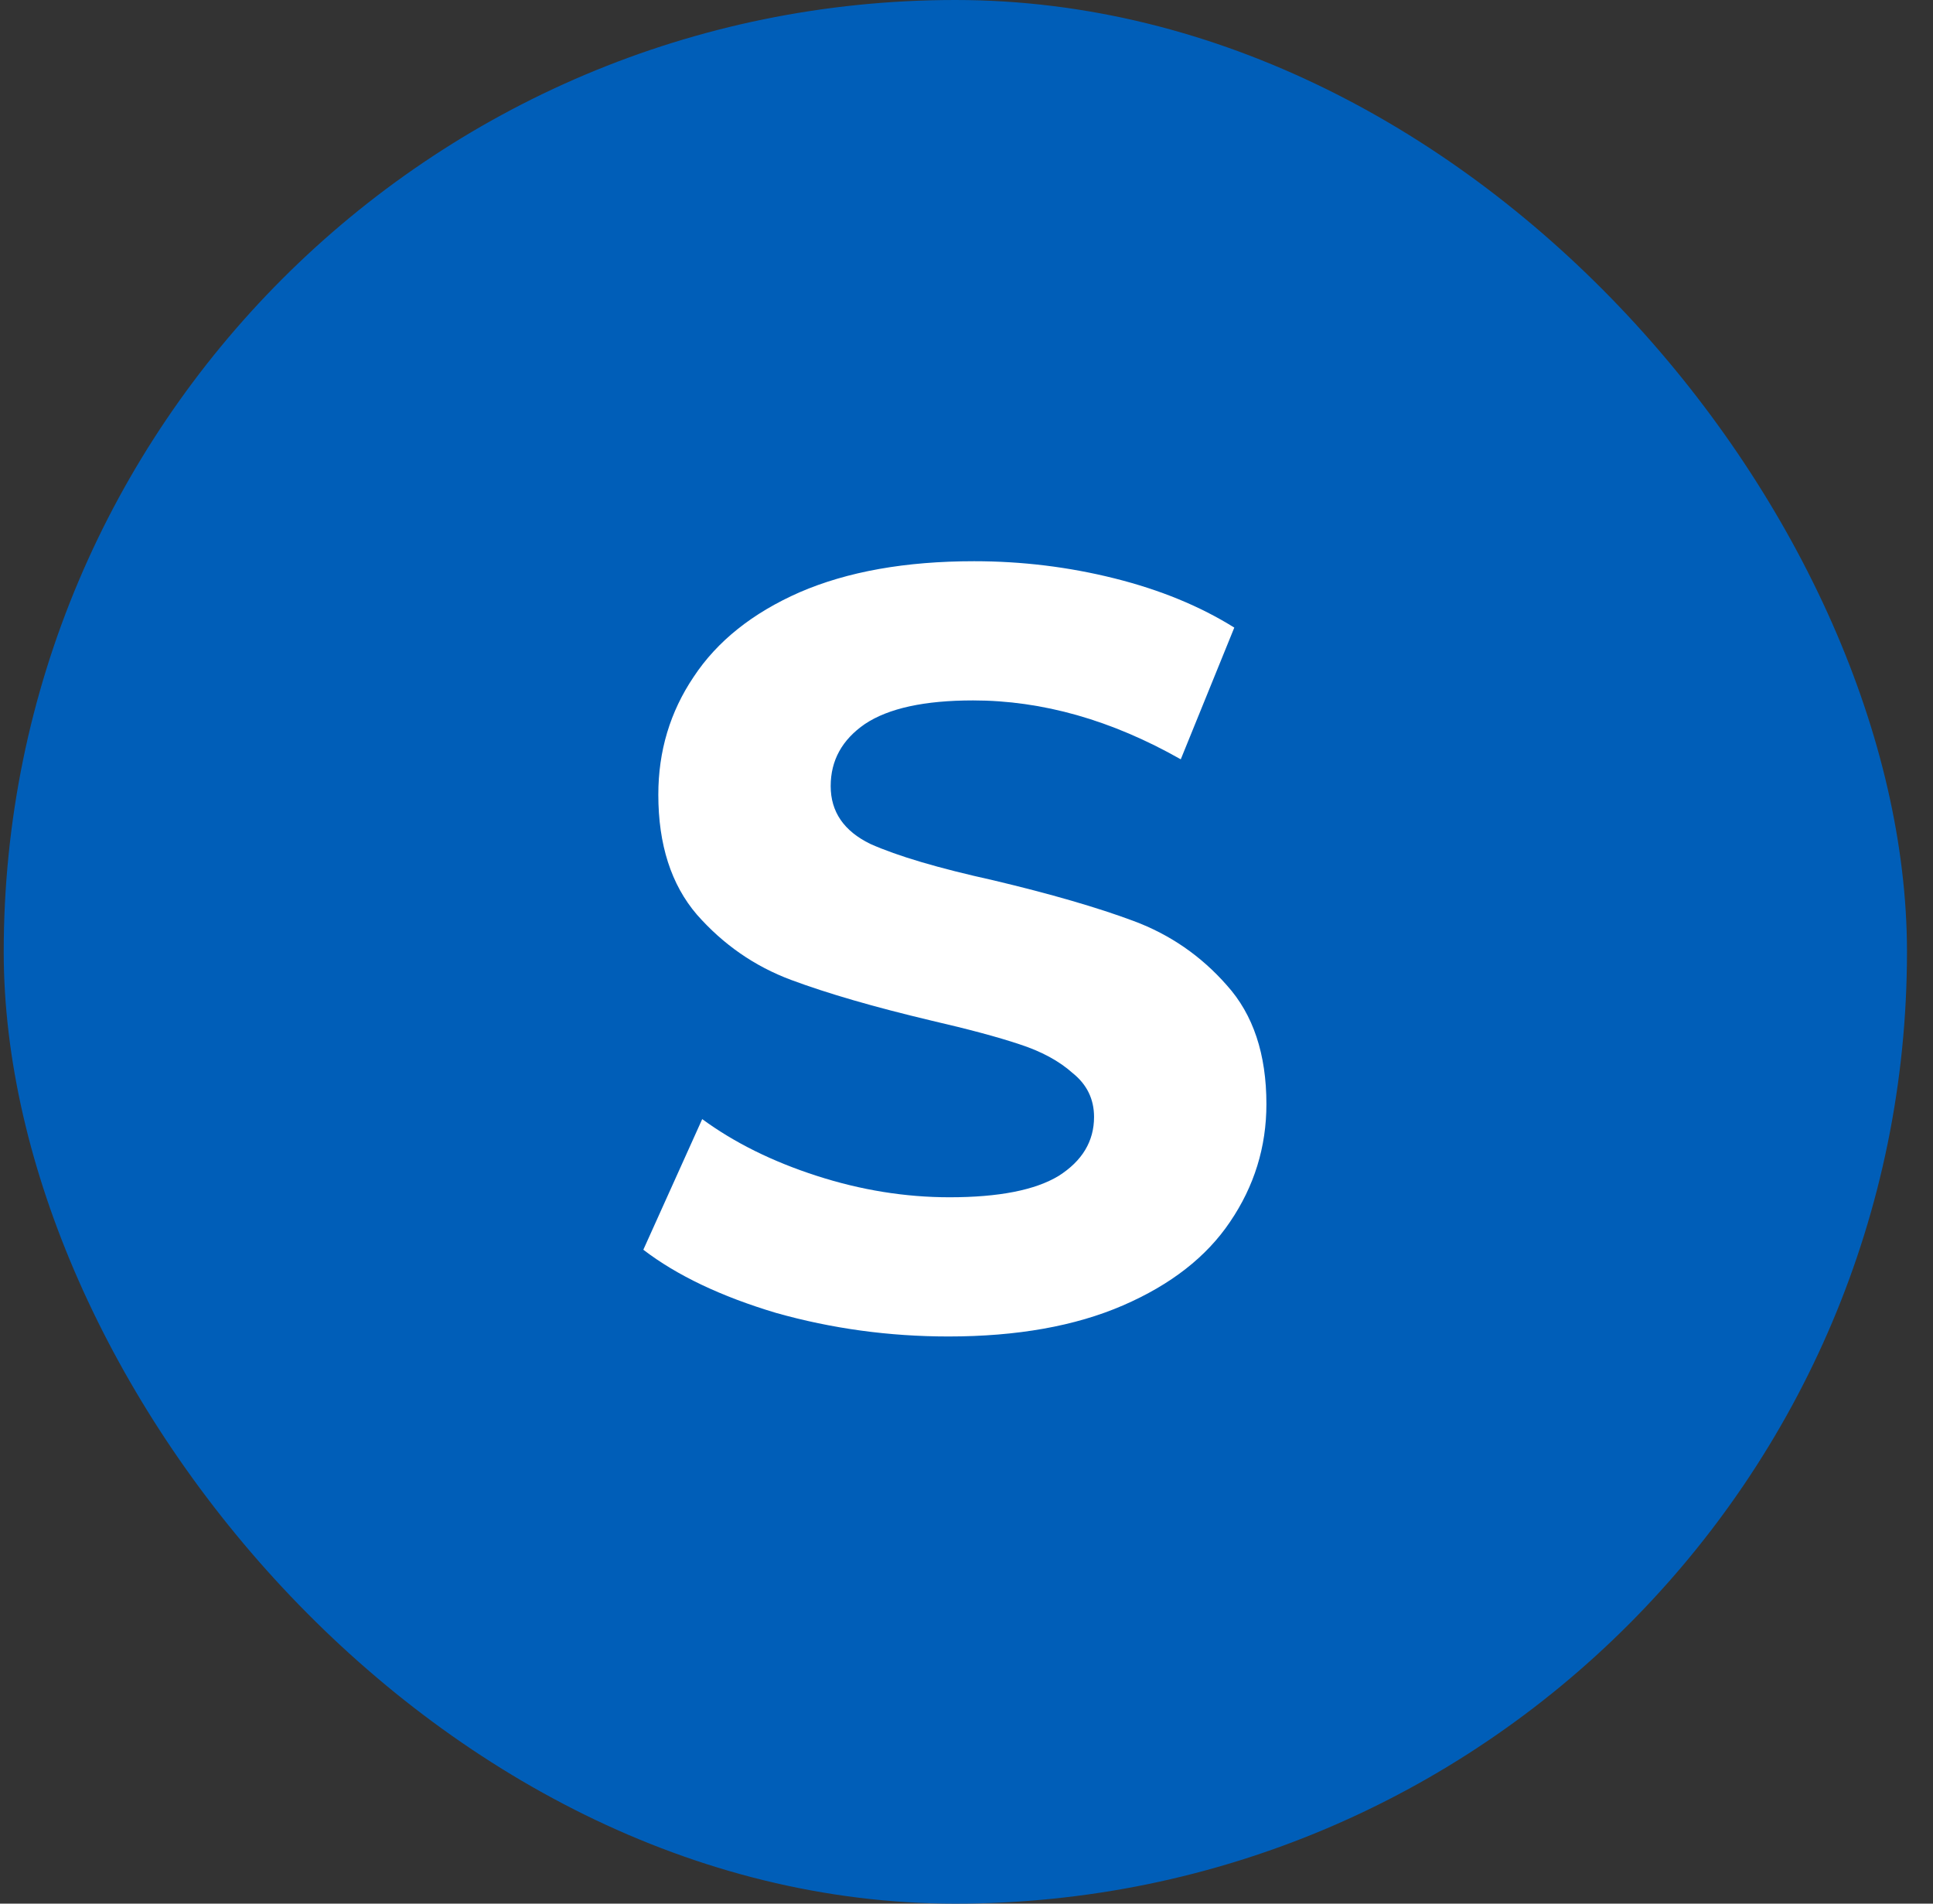 <svg width="65" height="64" viewBox="0 0 65 64" fill="none" xmlns="http://www.w3.org/2000/svg">
<rect x="0" y="0" width="65" height="64" fill="#333333" stroke="none"/>
<rect x="0.125" width="64" height="64" rx="32" fill="#005EB8"/>
<path d="M31.893 44.932C29.901 44.932 27.969 44.668 26.097 44.14C24.249 43.588 22.761 42.88 21.633 42.016L23.613 37.624C24.693 38.416 25.977 39.052 27.465 39.532C28.953 40.012 30.441 40.252 31.929 40.252C33.585 40.252 34.809 40.012 35.601 39.532C36.393 39.028 36.789 38.368 36.789 37.552C36.789 36.952 36.549 36.46 36.069 36.076C35.613 35.668 35.013 35.344 34.269 35.104C33.549 34.864 32.565 34.6 31.317 34.312C29.397 33.856 27.825 33.4 26.601 32.944C25.377 32.488 24.321 31.756 23.433 30.748C22.569 29.74 22.137 28.396 22.137 26.716C22.137 25.252 22.533 23.932 23.325 22.756C24.117 21.556 25.305 20.608 26.889 19.912C28.497 19.216 30.453 18.868 32.757 18.868C34.365 18.868 35.937 19.06 37.473 19.444C39.009 19.828 40.353 20.38 41.505 21.1L39.705 25.528C37.377 24.208 35.049 23.548 32.721 23.548C31.089 23.548 29.877 23.812 29.085 24.34C28.317 24.868 27.933 25.564 27.933 26.428C27.933 27.292 28.377 27.94 29.265 28.372C30.177 28.78 31.557 29.188 33.405 29.596C35.325 30.052 36.897 30.508 38.121 30.964C39.345 31.42 40.389 32.14 41.253 33.124C42.141 34.108 42.585 35.44 42.585 37.12C42.585 38.56 42.177 39.88 41.361 41.08C40.569 42.256 39.369 43.192 37.761 43.888C36.153 44.584 34.197 44.932 31.893 44.932Z" fill="white"/>
</svg>
